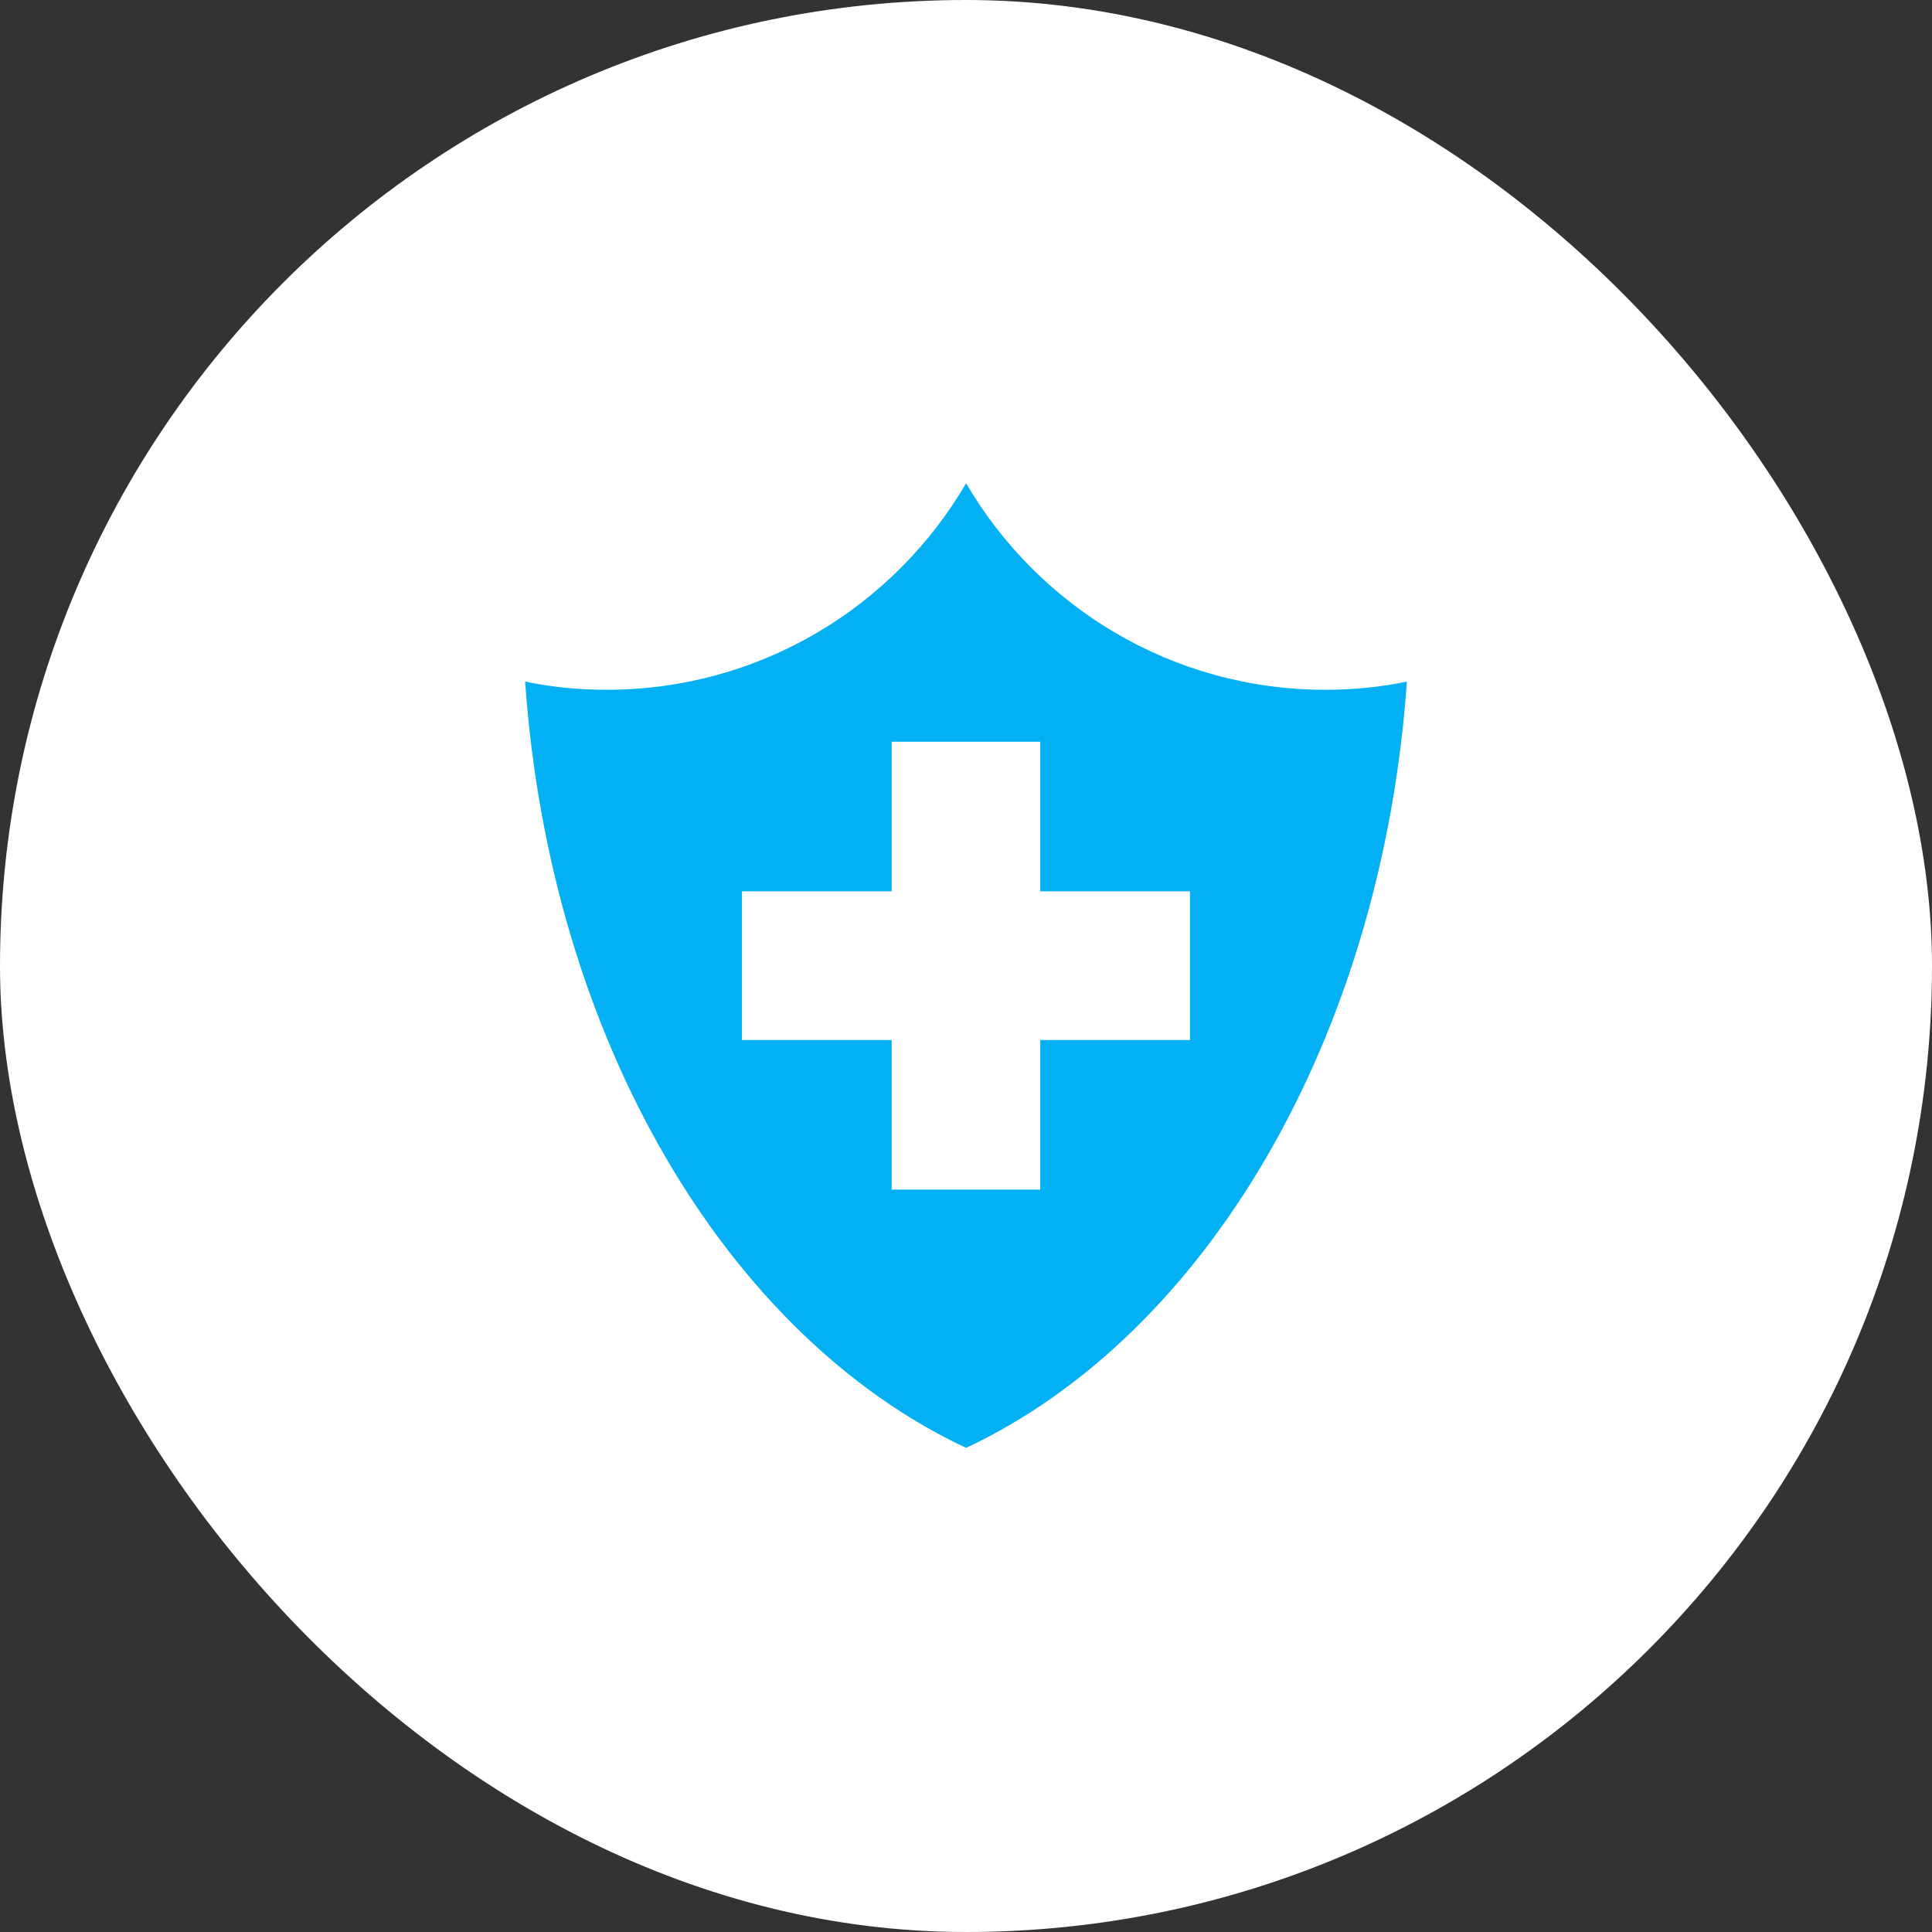 <?xml version="1.0" encoding="UTF-8"?>
<svg width="240px" height="240px" viewBox="0 0 240 240" version="1.1" xmlns="http://www.w3.org/2000/svg" xmlns:xlink="http://www.w3.org/1999/xlink">
    <rect x="0" y="0" width="240" height="240" fill="#333333" stroke="none"/>
    <!-- Generator: Sketch 45.1 (43504) - http://www.bohemiancoding.com/sketch -->
    <title>Group 31</title>
    <desc>Created with Sketch.</desc>
    <defs></defs>
    <g id="Desktop" stroke="none" stroke-width="1" fill="none" fill-rule="evenodd">
        <g id="Careers" transform="translate(-260, -7974)">
            <g id="Group-31" transform="translate(260, 7974)">
                <rect id="Rectangle-14-Copy-9" fill="#FFFFFF" x="0" y="0" width="240" height="240" rx="120"></rect>
                <g id="Group" transform="translate(65, 60)" fill-rule="nonzero" fill="#02B0F3">
                    <path d="M55.012,0.037 C46.042,15.379 29.418,25.688 10.363,25.688 C6.926,25.688 3.528,25.364 0.234,24.669 C3.343,69.132 25.339,105.94 55.012,119.861 C84.674,105.94 106.651,69.132 109.77,24.669 C106.466,25.364 103.078,25.688 99.641,25.688 C80.596,25.688 63.982,15.379 55.012,0.037 Z M45.763,32.14 L64.221,32.14 L64.221,50.719 L82.82,50.719 L82.82,69.198 L64.221,69.198 L64.221,87.778 L45.763,87.778 L45.763,69.198 L27.164,69.198 L27.164,50.719 L45.763,50.719 L45.763,32.14 L45.763,32.14 Z" id="Shape"></path>
                </g>
            </g>
        </g>
    </g>
</svg>